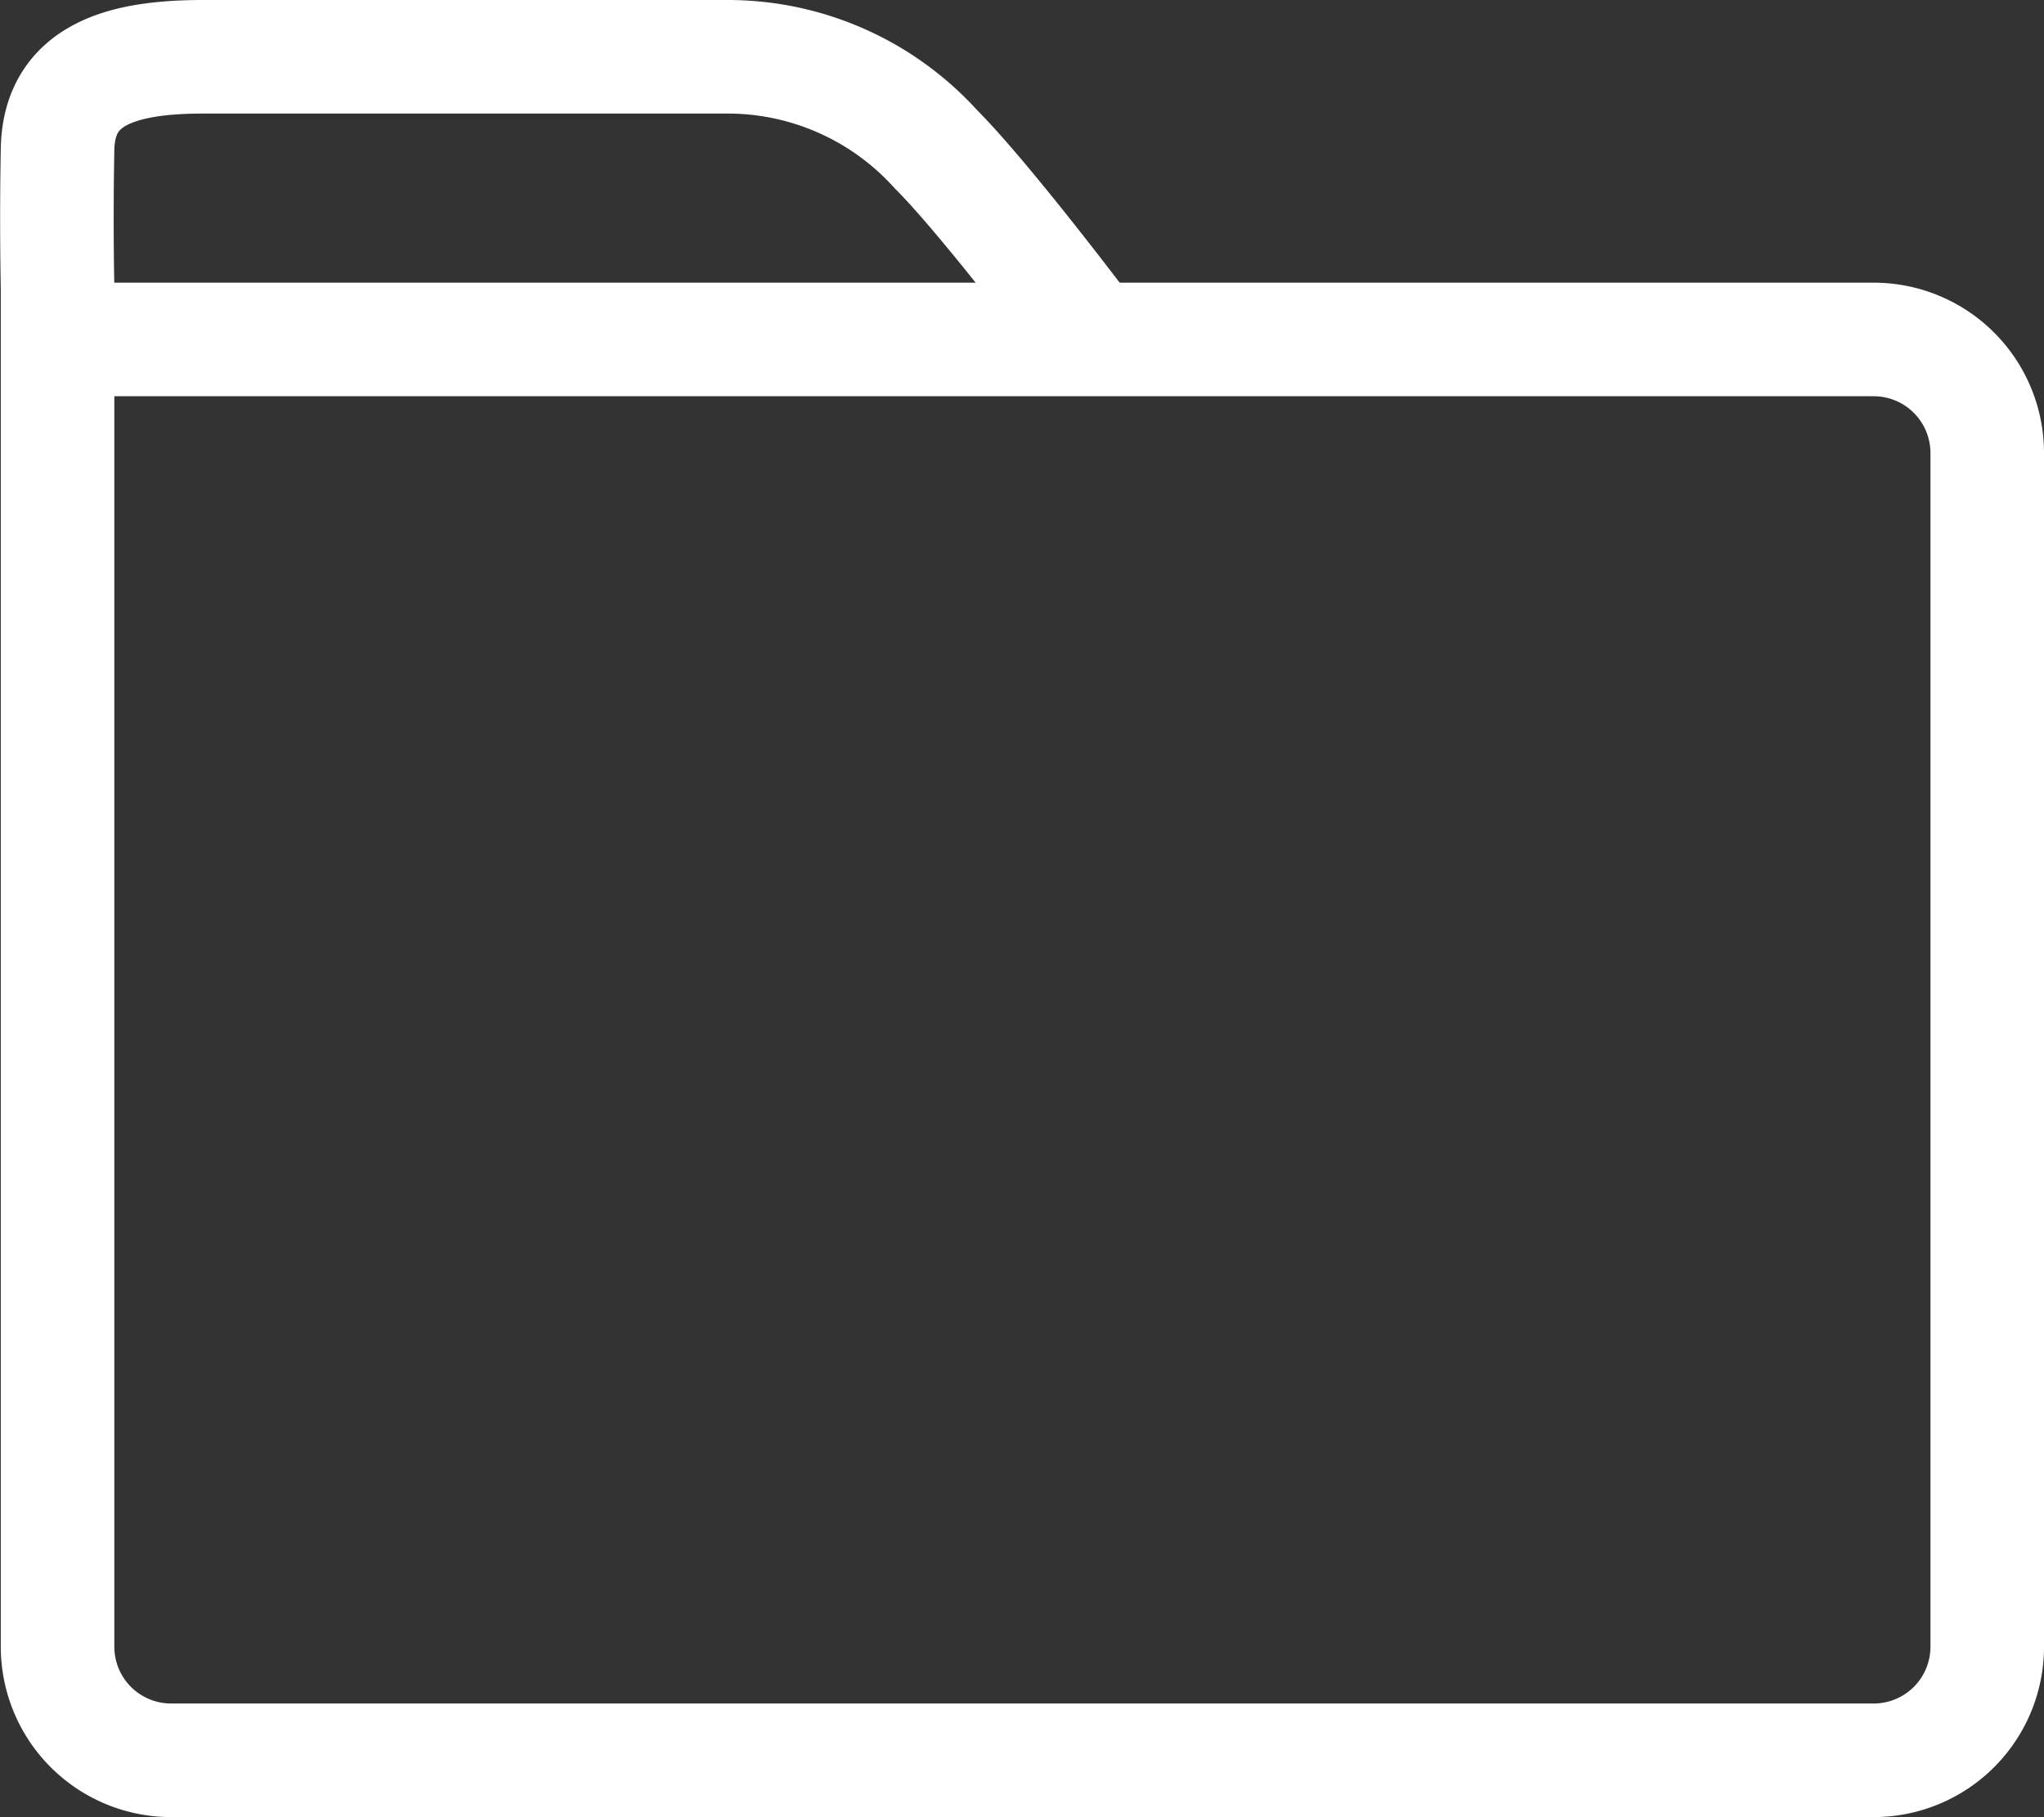 <svg xmlns="http://www.w3.org/2000/svg" width="36.002" height="32"><rect width="100%" height="100%" fill="#333333" stroke="none"/><g data-name="グループ 109" fill="none" stroke="#fff" stroke-width="2"><path data-name="長方形 3075" d="M1.014 5.978h31.988a2 2 0 0 1 2 2V29a2 2 0 0 1-2 2H3.014a2 2 0 0 1-2-2V5.978Z"/><path data-name="パス 155" d="M1.014 5.055s-.026-1.109 0-2.43S2.158 1 3.58 1h9.245a4.943 4.943 0 0 1 3.657 1.625c.914.914 2.743 3.353 2.743 3.353"/></g></svg>